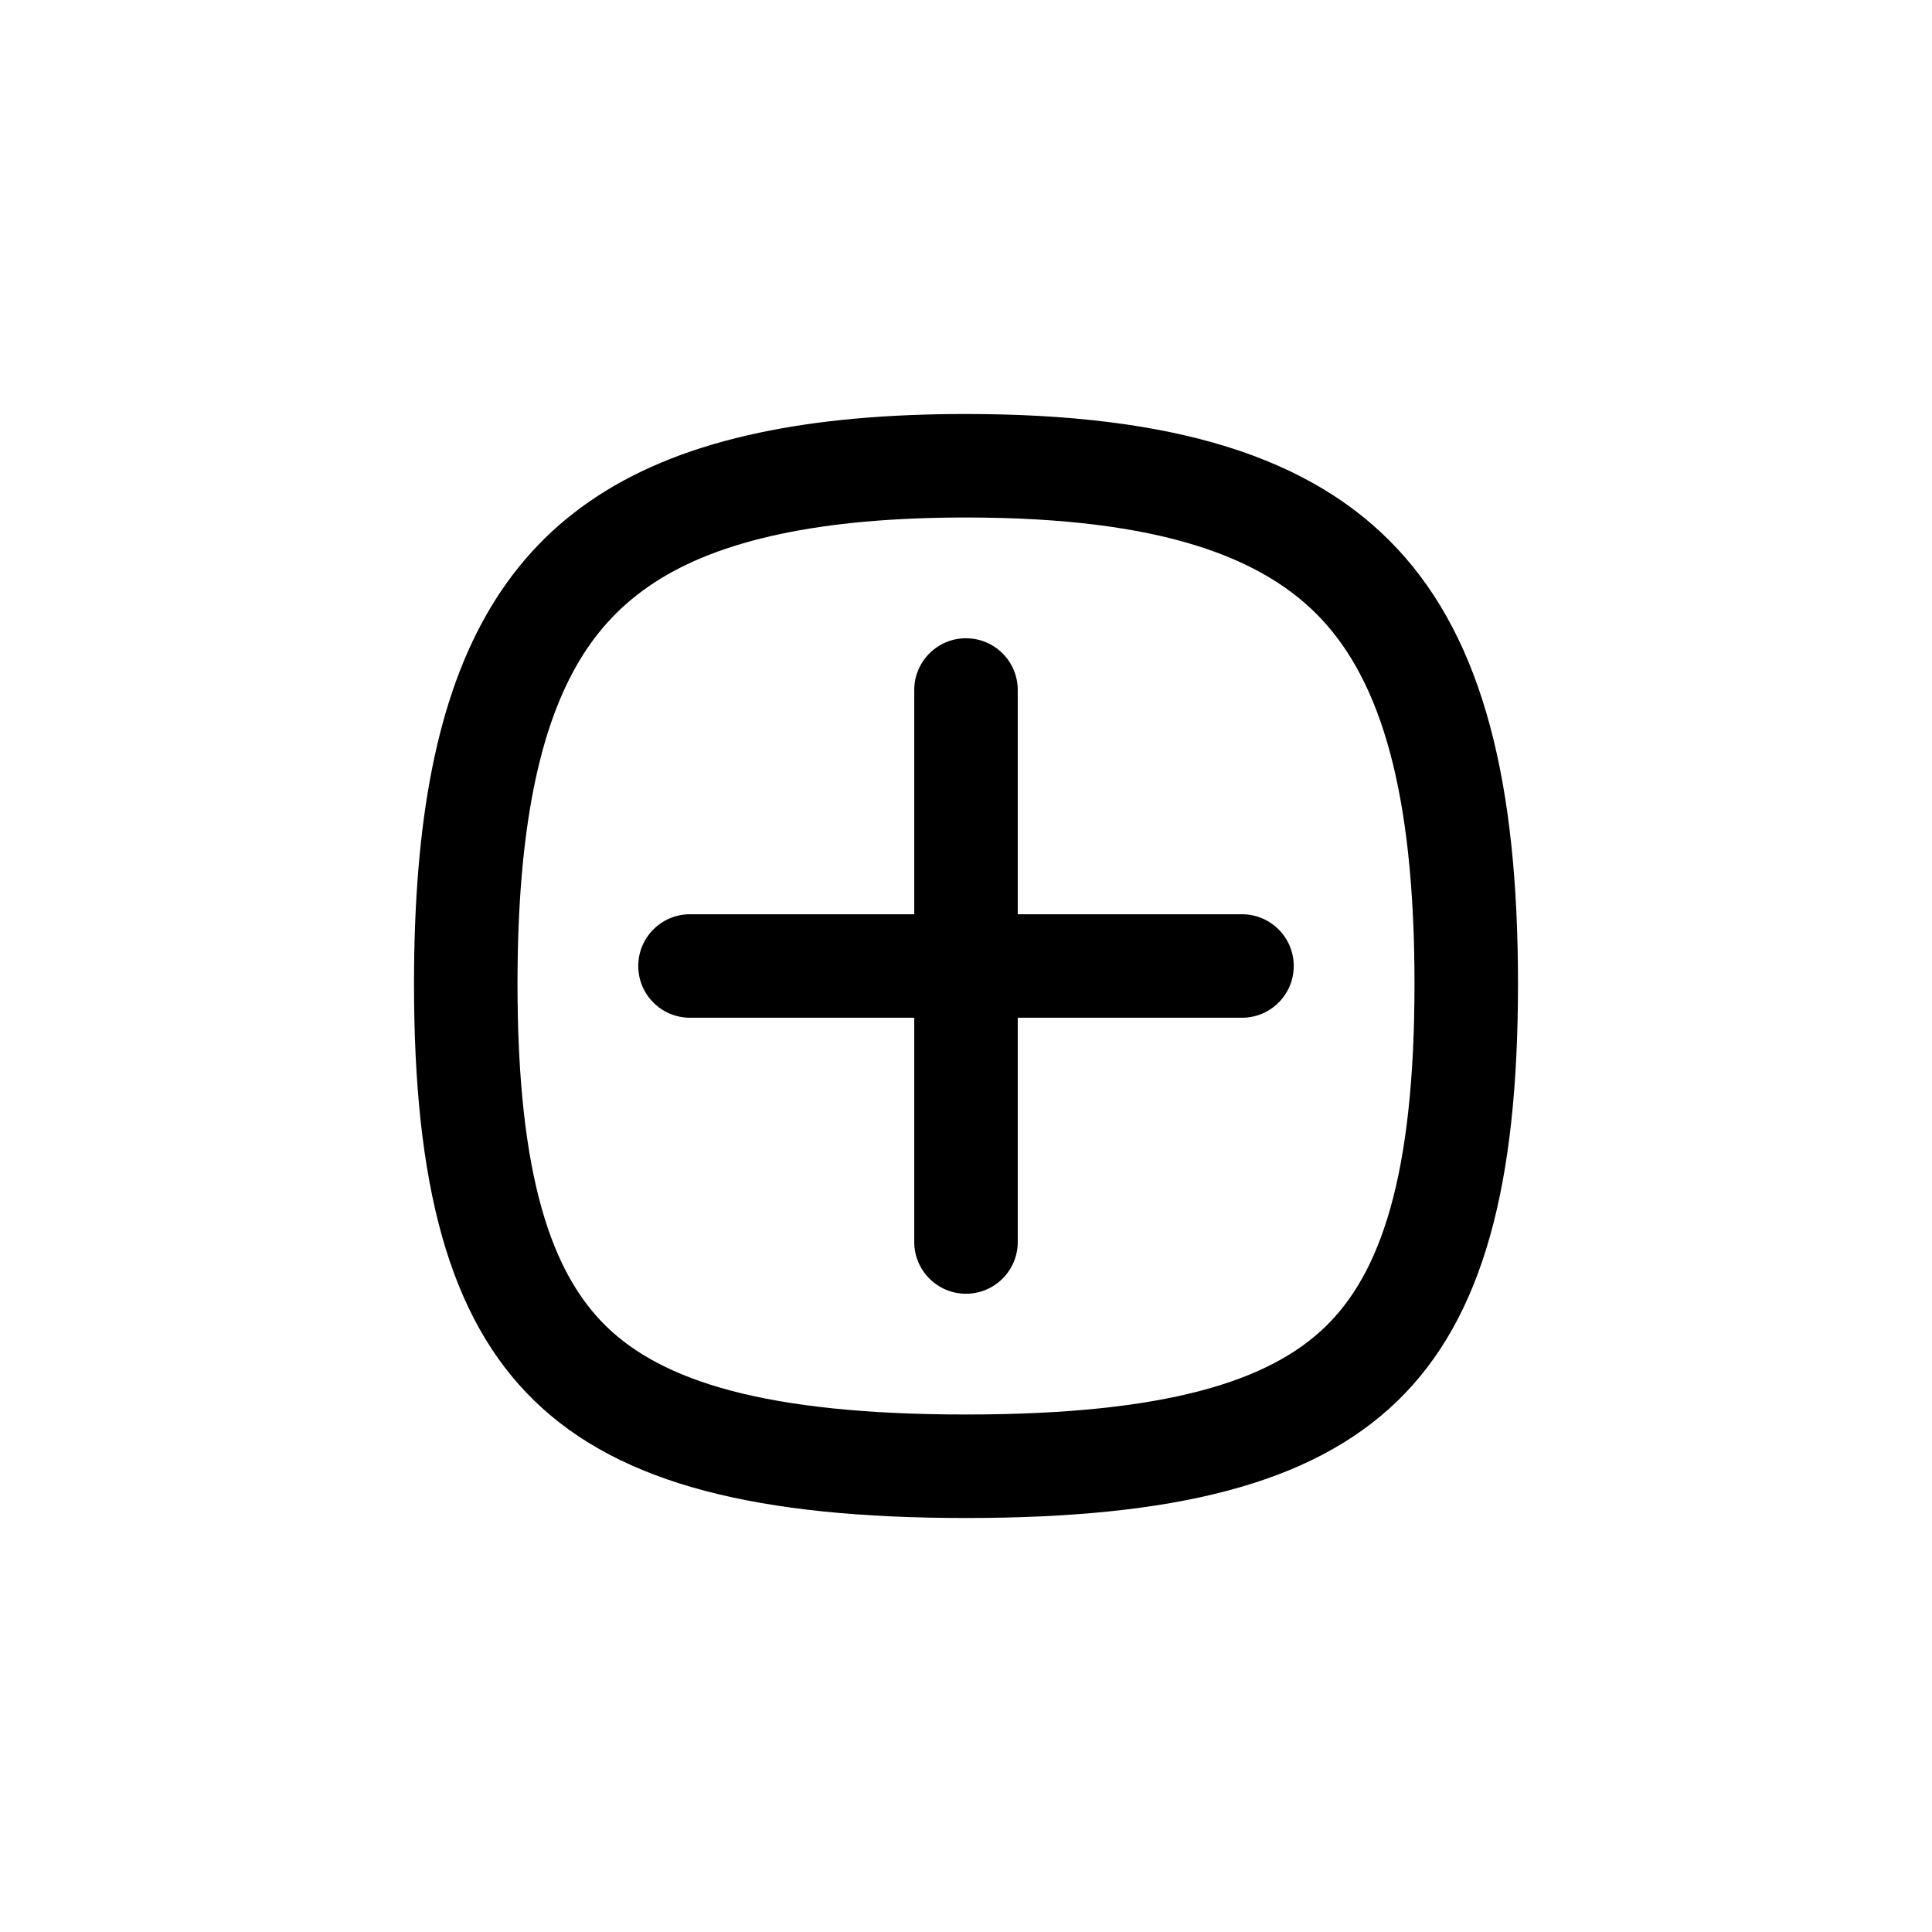 <svg width="28" height="28" viewBox="0 0 28 28" fill="none" xmlns="http://www.w3.org/2000/svg">
<path d="M18.75 14C18.75 14.414 18.414 14.75 18 14.75H14.75V18C14.75 18.414 14.414 18.75 14 18.75C13.586 18.75 13.25 18.414 13.25 18V14.75H10C9.586 14.75 9.25 14.414 9.25 14C9.25 13.586 9.586 13.25 10 13.25H13.25V10C13.25 9.586 13.586 9.25 14 9.25C14.414 9.25 14.75 9.586 14.75 10V13.25H18C18.414 13.25 18.75 13.586 18.75 14Z" fill="currentColor"></path>
<path fill-rule="evenodd" clip-rule="evenodd" d="M14 22C20 22 22 20.064 22 14.258C22 8.452 20 6 14 6C12.86 6 11.865 6.088 11 6.272C7.312 7.052 6 9.555 6 14.258C6 20.064 8 22 14 22ZM19.207 19.229C19.998 18.463 20.5 17.069 20.5 14.258C20.5 11.458 20.003 9.884 19.154 8.975C18.328 8.091 16.85 7.5 14 7.5C12.934 7.5 12.047 7.583 11.311 7.739C9.781 8.063 8.932 8.687 8.402 9.567C7.823 10.53 7.5 12.004 7.5 14.258C7.5 17.069 8.002 18.463 8.793 19.229C9.598 20.008 11.075 20.5 14 20.5C16.925 20.5 18.402 20.008 19.207 19.229Z" fill="currentColor"></path>
</svg>